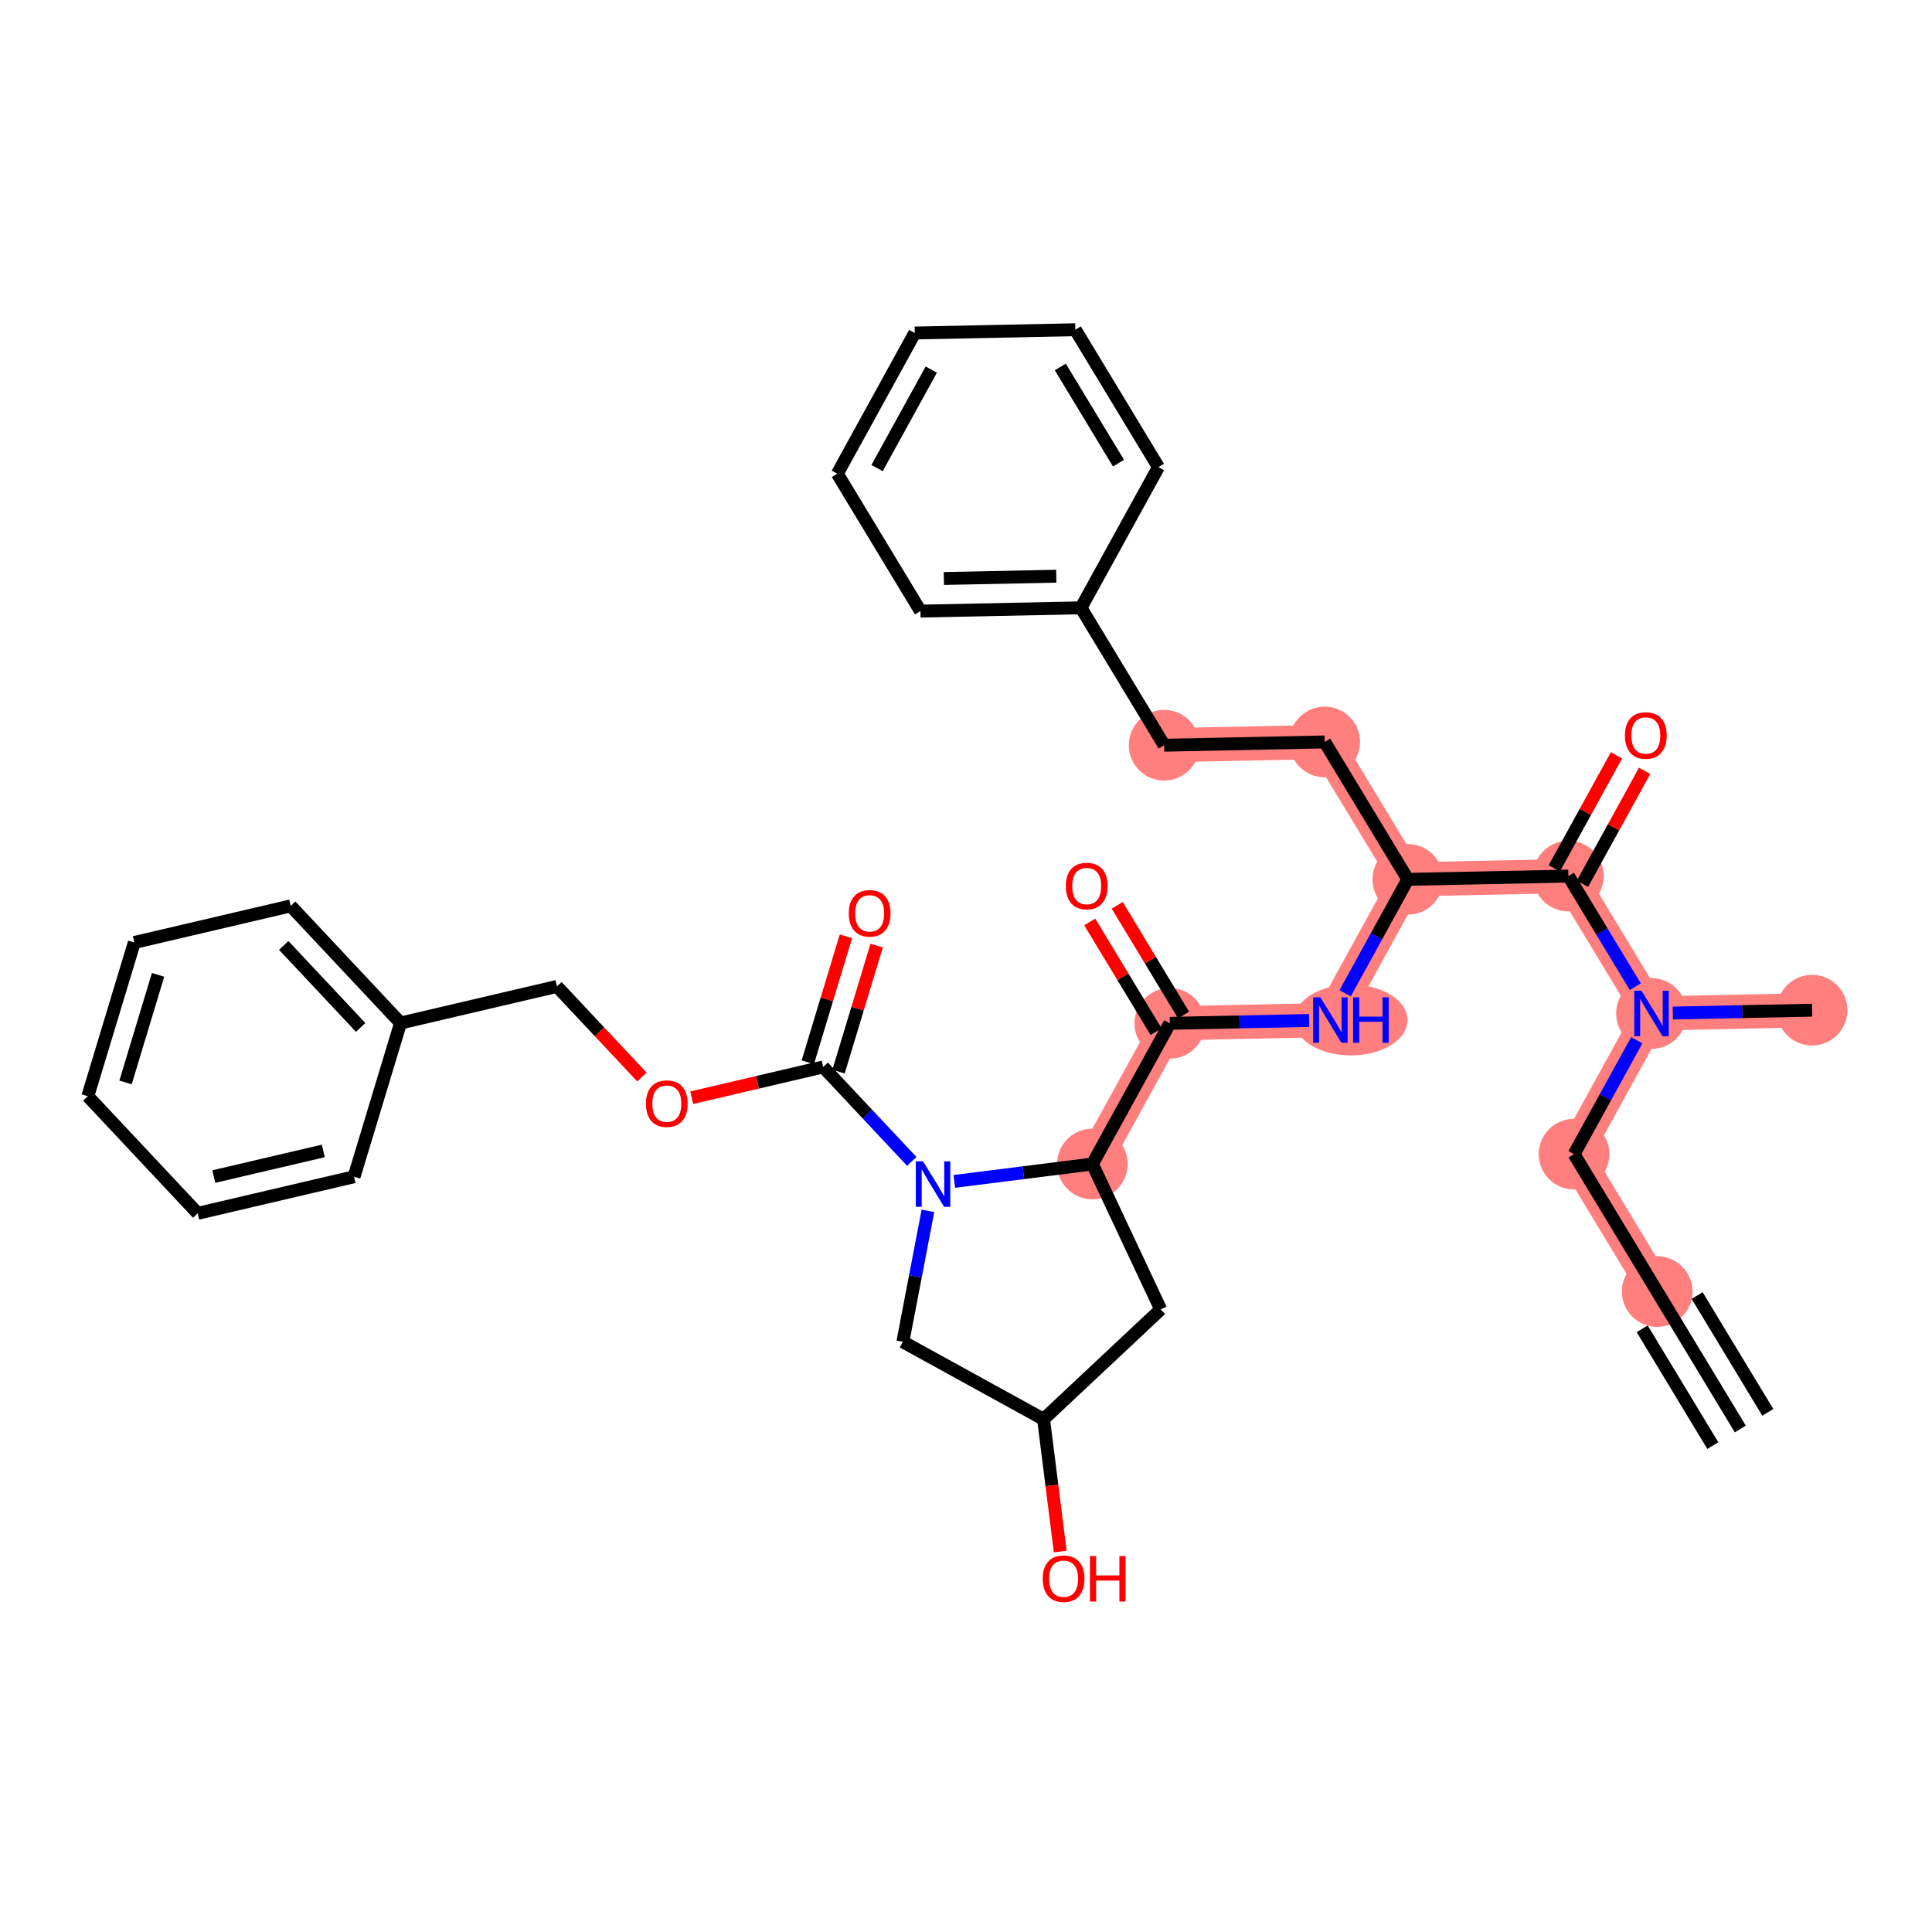 <?xml version='1.0' encoding='iso-8859-1'?>
<svg version='1.1' baseProfile='full'
              xmlns='http://www.w3.org/2000/svg'
                      xmlns:rdkit='http://www.rdkit.org/xml'
                      xmlns:xlink='http://www.w3.org/1999/xlink'
                  xml:space='preserve'
width='300px' height='300px' viewBox='0 0 300 300'>
<!-- END OF HEADER -->
<rect style='opacity:1.0;fill:#FFFFFF;stroke:none' width='300' height='300' x='0' y='0'> </rect>
<rect style='opacity:1.0;fill:#FFFFFF;stroke:none' width='300' height='300' x='0' y='0'> </rect>
<path d='M 257.328,200.555 L 244.42,179.218' style='fill:none;fill-rule:evenodd;stroke:#FF7F7F;stroke-width:5.3px;stroke-linecap:butt;stroke-linejoin:miter;stroke-opacity:1' />
<path d='M 244.42,179.218 L 256.444,157.372' style='fill:none;fill-rule:evenodd;stroke:#FF7F7F;stroke-width:5.3px;stroke-linecap:butt;stroke-linejoin:miter;stroke-opacity:1' />
<path d='M 256.444,157.372 L 281.376,156.862' style='fill:none;fill-rule:evenodd;stroke:#FF7F7F;stroke-width:5.3px;stroke-linecap:butt;stroke-linejoin:miter;stroke-opacity:1' />
<path d='M 256.444,157.372 L 243.537,136.035' style='fill:none;fill-rule:evenodd;stroke:#FF7F7F;stroke-width:5.3px;stroke-linecap:butt;stroke-linejoin:miter;stroke-opacity:1' />
<path d='M 243.537,136.035 L 218.605,136.545' style='fill:none;fill-rule:evenodd;stroke:#FF7F7F;stroke-width:5.3px;stroke-linecap:butt;stroke-linejoin:miter;stroke-opacity:1' />
<path d='M 218.605,136.545 L 205.698,115.208' style='fill:none;fill-rule:evenodd;stroke:#FF7F7F;stroke-width:5.3px;stroke-linecap:butt;stroke-linejoin:miter;stroke-opacity:1' />
<path d='M 218.605,136.545 L 206.581,158.392' style='fill:none;fill-rule:evenodd;stroke:#FF7F7F;stroke-width:5.3px;stroke-linecap:butt;stroke-linejoin:miter;stroke-opacity:1' />
<path d='M 205.698,115.208 L 180.766,115.718' style='fill:none;fill-rule:evenodd;stroke:#FF7F7F;stroke-width:5.3px;stroke-linecap:butt;stroke-linejoin:miter;stroke-opacity:1' />
<path d='M 206.581,158.392 L 181.649,158.902' style='fill:none;fill-rule:evenodd;stroke:#FF7F7F;stroke-width:5.3px;stroke-linecap:butt;stroke-linejoin:miter;stroke-opacity:1' />
<path d='M 181.649,158.902 L 169.625,180.748' style='fill:none;fill-rule:evenodd;stroke:#FF7F7F;stroke-width:5.3px;stroke-linecap:butt;stroke-linejoin:miter;stroke-opacity:1' />
<ellipse cx='257.328' cy='200.555' rx='4.987' ry='4.987'  style='fill:#FF7F7F;fill-rule:evenodd;stroke:#FF7F7F;stroke-width:1.0px;stroke-linecap:butt;stroke-linejoin:miter;stroke-opacity:1' />
<ellipse cx='244.42' cy='179.218' rx='4.987' ry='4.987'  style='fill:#FF7F7F;fill-rule:evenodd;stroke:#FF7F7F;stroke-width:1.0px;stroke-linecap:butt;stroke-linejoin:miter;stroke-opacity:1' />
<ellipse cx='256.444' cy='157.372' rx='4.987' ry='4.994'  style='fill:#FF7F7F;fill-rule:evenodd;stroke:#FF7F7F;stroke-width:1.0px;stroke-linecap:butt;stroke-linejoin:miter;stroke-opacity:1' />
<ellipse cx='281.376' cy='156.862' rx='4.987' ry='4.987'  style='fill:#FF7F7F;fill-rule:evenodd;stroke:#FF7F7F;stroke-width:1.0px;stroke-linecap:butt;stroke-linejoin:miter;stroke-opacity:1' />
<ellipse cx='243.537' cy='136.035' rx='4.987' ry='4.987'  style='fill:#FF7F7F;fill-rule:evenodd;stroke:#FF7F7F;stroke-width:1.0px;stroke-linecap:butt;stroke-linejoin:miter;stroke-opacity:1' />
<ellipse cx='218.605' cy='136.545' rx='4.987' ry='4.987'  style='fill:#FF7F7F;fill-rule:evenodd;stroke:#FF7F7F;stroke-width:1.0px;stroke-linecap:butt;stroke-linejoin:miter;stroke-opacity:1' />
<ellipse cx='205.698' cy='115.208' rx='4.987' ry='4.987'  style='fill:#FF7F7F;fill-rule:evenodd;stroke:#FF7F7F;stroke-width:1.0px;stroke-linecap:butt;stroke-linejoin:miter;stroke-opacity:1' />
<ellipse cx='180.766' cy='115.718' rx='4.987' ry='4.987'  style='fill:#FF7F7F;fill-rule:evenodd;stroke:#FF7F7F;stroke-width:1.0px;stroke-linecap:butt;stroke-linejoin:miter;stroke-opacity:1' />
<ellipse cx='209.768' cy='158.392' rx='8.295' ry='4.994'  style='fill:#FF7F7F;fill-rule:evenodd;stroke:#FF7F7F;stroke-width:1.0px;stroke-linecap:butt;stroke-linejoin:miter;stroke-opacity:1' />
<ellipse cx='181.649' cy='158.902' rx='4.987' ry='4.987'  style='fill:#FF7F7F;fill-rule:evenodd;stroke:#FF7F7F;stroke-width:1.0px;stroke-linecap:butt;stroke-linejoin:miter;stroke-opacity:1' />
<ellipse cx='169.625' cy='180.748' rx='4.987' ry='4.987'  style='fill:#FF7F7F;fill-rule:evenodd;stroke:#FF7F7F;stroke-width:1.0px;stroke-linecap:butt;stroke-linejoin:miter;stroke-opacity:1' />
<path class='bond-0 atom-0 atom-1' d='M 270.235,221.891 L 257.328,200.555' style='fill:none;fill-rule:evenodd;stroke:#000000;stroke-width:2.0px;stroke-linecap:butt;stroke-linejoin:miter;stroke-opacity:1' />
<path class='bond-0 atom-0 atom-1' d='M 274.503,219.31 L 263.531,201.174' style='fill:none;fill-rule:evenodd;stroke:#000000;stroke-width:2.0px;stroke-linecap:butt;stroke-linejoin:miter;stroke-opacity:1' />
<path class='bond-0 atom-0 atom-1' d='M 265.968,224.473 L 254.997,206.337' style='fill:none;fill-rule:evenodd;stroke:#000000;stroke-width:2.0px;stroke-linecap:butt;stroke-linejoin:miter;stroke-opacity:1' />
<path class='bond-1 atom-1 atom-2' d='M 257.328,200.555 L 244.42,179.218' style='fill:none;fill-rule:evenodd;stroke:#000000;stroke-width:2.0px;stroke-linecap:butt;stroke-linejoin:miter;stroke-opacity:1' />
<path class='bond-2 atom-2 atom-3' d='M 244.42,179.218 L 249.289,170.372' style='fill:none;fill-rule:evenodd;stroke:#000000;stroke-width:2.0px;stroke-linecap:butt;stroke-linejoin:miter;stroke-opacity:1' />
<path class='bond-2 atom-2 atom-3' d='M 249.289,170.372 L 254.158,161.526' style='fill:none;fill-rule:evenodd;stroke:#0000FF;stroke-width:2.0px;stroke-linecap:butt;stroke-linejoin:miter;stroke-opacity:1' />
<path class='bond-3 atom-3 atom-4' d='M 259.746,157.304 L 270.561,157.083' style='fill:none;fill-rule:evenodd;stroke:#0000FF;stroke-width:2.0px;stroke-linecap:butt;stroke-linejoin:miter;stroke-opacity:1' />
<path class='bond-3 atom-3 atom-4' d='M 270.561,157.083 L 281.376,156.862' style='fill:none;fill-rule:evenodd;stroke:#000000;stroke-width:2.0px;stroke-linecap:butt;stroke-linejoin:miter;stroke-opacity:1' />
<path class='bond-4 atom-3 atom-5' d='M 253.931,153.217 L 248.734,144.626' style='fill:none;fill-rule:evenodd;stroke:#0000FF;stroke-width:2.0px;stroke-linecap:butt;stroke-linejoin:miter;stroke-opacity:1' />
<path class='bond-4 atom-3 atom-5' d='M 248.734,144.626 L 243.537,136.035' style='fill:none;fill-rule:evenodd;stroke:#000000;stroke-width:2.0px;stroke-linecap:butt;stroke-linejoin:miter;stroke-opacity:1' />
<path class='bond-5 atom-5 atom-6' d='M 245.722,137.237 L 250.549,128.466' style='fill:none;fill-rule:evenodd;stroke:#000000;stroke-width:2.0px;stroke-linecap:butt;stroke-linejoin:miter;stroke-opacity:1' />
<path class='bond-5 atom-5 atom-6' d='M 250.549,128.466 L 255.377,119.695' style='fill:none;fill-rule:evenodd;stroke:#FF0000;stroke-width:2.0px;stroke-linecap:butt;stroke-linejoin:miter;stroke-opacity:1' />
<path class='bond-5 atom-5 atom-6' d='M 241.352,134.833 L 246.18,126.061' style='fill:none;fill-rule:evenodd;stroke:#000000;stroke-width:2.0px;stroke-linecap:butt;stroke-linejoin:miter;stroke-opacity:1' />
<path class='bond-5 atom-5 atom-6' d='M 246.18,126.061 L 251.008,117.29' style='fill:none;fill-rule:evenodd;stroke:#FF0000;stroke-width:2.0px;stroke-linecap:butt;stroke-linejoin:miter;stroke-opacity:1' />
<path class='bond-6 atom-5 atom-7' d='M 243.537,136.035 L 218.605,136.545' style='fill:none;fill-rule:evenodd;stroke:#000000;stroke-width:2.0px;stroke-linecap:butt;stroke-linejoin:miter;stroke-opacity:1' />
<path class='bond-7 atom-7 atom-8' d='M 218.605,136.545 L 205.698,115.208' style='fill:none;fill-rule:evenodd;stroke:#000000;stroke-width:2.0px;stroke-linecap:butt;stroke-linejoin:miter;stroke-opacity:1' />
<path class='bond-15 atom-7 atom-16' d='M 218.605,136.545 L 213.736,145.391' style='fill:none;fill-rule:evenodd;stroke:#000000;stroke-width:2.0px;stroke-linecap:butt;stroke-linejoin:miter;stroke-opacity:1' />
<path class='bond-15 atom-7 atom-16' d='M 213.736,145.391 L 208.868,154.237' style='fill:none;fill-rule:evenodd;stroke:#0000FF;stroke-width:2.0px;stroke-linecap:butt;stroke-linejoin:miter;stroke-opacity:1' />
<path class='bond-8 atom-8 atom-9' d='M 205.698,115.208 L 180.766,115.718' style='fill:none;fill-rule:evenodd;stroke:#000000;stroke-width:2.0px;stroke-linecap:butt;stroke-linejoin:miter;stroke-opacity:1' />
<path class='bond-9 atom-9 atom-10' d='M 180.766,115.718 L 167.858,94.382' style='fill:none;fill-rule:evenodd;stroke:#000000;stroke-width:2.0px;stroke-linecap:butt;stroke-linejoin:miter;stroke-opacity:1' />
<path class='bond-10 atom-10 atom-11' d='M 167.858,94.382 L 142.927,94.892' style='fill:none;fill-rule:evenodd;stroke:#000000;stroke-width:2.0px;stroke-linecap:butt;stroke-linejoin:miter;stroke-opacity:1' />
<path class='bond-10 atom-10 atom-11' d='M 164.017,89.472 L 146.564,89.829' style='fill:none;fill-rule:evenodd;stroke:#000000;stroke-width:2.0px;stroke-linecap:butt;stroke-linejoin:miter;stroke-opacity:1' />
<path class='bond-34 atom-15 atom-10' d='M 179.883,72.535 L 167.858,94.382' style='fill:none;fill-rule:evenodd;stroke:#000000;stroke-width:2.0px;stroke-linecap:butt;stroke-linejoin:miter;stroke-opacity:1' />
<path class='bond-11 atom-11 atom-12' d='M 142.927,94.892 L 130.019,73.555' style='fill:none;fill-rule:evenodd;stroke:#000000;stroke-width:2.0px;stroke-linecap:butt;stroke-linejoin:miter;stroke-opacity:1' />
<path class='bond-12 atom-12 atom-13' d='M 130.019,73.555 L 142.043,51.709' style='fill:none;fill-rule:evenodd;stroke:#000000;stroke-width:2.0px;stroke-linecap:butt;stroke-linejoin:miter;stroke-opacity:1' />
<path class='bond-12 atom-12 atom-13' d='M 136.192,72.683 L 144.609,57.391' style='fill:none;fill-rule:evenodd;stroke:#000000;stroke-width:2.0px;stroke-linecap:butt;stroke-linejoin:miter;stroke-opacity:1' />
<path class='bond-13 atom-13 atom-14' d='M 142.043,51.709 L 166.975,51.199' style='fill:none;fill-rule:evenodd;stroke:#000000;stroke-width:2.0px;stroke-linecap:butt;stroke-linejoin:miter;stroke-opacity:1' />
<path class='bond-14 atom-14 atom-15' d='M 166.975,51.199 L 179.883,72.535' style='fill:none;fill-rule:evenodd;stroke:#000000;stroke-width:2.0px;stroke-linecap:butt;stroke-linejoin:miter;stroke-opacity:1' />
<path class='bond-14 atom-14 atom-15' d='M 164.644,56.981 L 173.679,71.916' style='fill:none;fill-rule:evenodd;stroke:#000000;stroke-width:2.0px;stroke-linecap:butt;stroke-linejoin:miter;stroke-opacity:1' />
<path class='bond-16 atom-16 atom-17' d='M 203.279,158.459 L 192.464,158.68' style='fill:none;fill-rule:evenodd;stroke:#0000FF;stroke-width:2.0px;stroke-linecap:butt;stroke-linejoin:miter;stroke-opacity:1' />
<path class='bond-16 atom-16 atom-17' d='M 192.464,158.68 L 181.649,158.902' style='fill:none;fill-rule:evenodd;stroke:#000000;stroke-width:2.0px;stroke-linecap:butt;stroke-linejoin:miter;stroke-opacity:1' />
<path class='bond-17 atom-17 atom-18' d='M 183.783,157.611 L 178.631,149.095' style='fill:none;fill-rule:evenodd;stroke:#000000;stroke-width:2.0px;stroke-linecap:butt;stroke-linejoin:miter;stroke-opacity:1' />
<path class='bond-17 atom-17 atom-18' d='M 178.631,149.095 L 173.479,140.578' style='fill:none;fill-rule:evenodd;stroke:#FF0000;stroke-width:2.0px;stroke-linecap:butt;stroke-linejoin:miter;stroke-opacity:1' />
<path class='bond-17 atom-17 atom-18' d='M 179.516,160.192 L 174.364,151.676' style='fill:none;fill-rule:evenodd;stroke:#000000;stroke-width:2.0px;stroke-linecap:butt;stroke-linejoin:miter;stroke-opacity:1' />
<path class='bond-17 atom-17 atom-18' d='M 174.364,151.676 L 169.212,143.16' style='fill:none;fill-rule:evenodd;stroke:#FF0000;stroke-width:2.0px;stroke-linecap:butt;stroke-linejoin:miter;stroke-opacity:1' />
<path class='bond-18 atom-17 atom-19' d='M 181.649,158.902 L 169.625,180.748' style='fill:none;fill-rule:evenodd;stroke:#000000;stroke-width:2.0px;stroke-linecap:butt;stroke-linejoin:miter;stroke-opacity:1' />
<path class='bond-19 atom-19 atom-20' d='M 169.625,180.748 L 180.232,203.317' style='fill:none;fill-rule:evenodd;stroke:#000000;stroke-width:2.0px;stroke-linecap:butt;stroke-linejoin:miter;stroke-opacity:1' />
<path class='bond-35 atom-24 atom-19' d='M 148.185,183.446 L 158.905,182.097' style='fill:none;fill-rule:evenodd;stroke:#0000FF;stroke-width:2.0px;stroke-linecap:butt;stroke-linejoin:miter;stroke-opacity:1' />
<path class='bond-35 atom-24 atom-19' d='M 158.905,182.097 L 169.625,180.748' style='fill:none;fill-rule:evenodd;stroke:#000000;stroke-width:2.0px;stroke-linecap:butt;stroke-linejoin:miter;stroke-opacity:1' />
<path class='bond-20 atom-20 atom-21' d='M 180.232,203.317 L 162.045,220.379' style='fill:none;fill-rule:evenodd;stroke:#000000;stroke-width:2.0px;stroke-linecap:butt;stroke-linejoin:miter;stroke-opacity:1' />
<path class='bond-21 atom-21 atom-22' d='M 162.045,220.379 L 163.338,230.652' style='fill:none;fill-rule:evenodd;stroke:#000000;stroke-width:2.0px;stroke-linecap:butt;stroke-linejoin:miter;stroke-opacity:1' />
<path class='bond-21 atom-21 atom-22' d='M 163.338,230.652 L 164.63,240.926' style='fill:none;fill-rule:evenodd;stroke:#FF0000;stroke-width:2.0px;stroke-linecap:butt;stroke-linejoin:miter;stroke-opacity:1' />
<path class='bond-22 atom-21 atom-23' d='M 162.045,220.379 L 140.198,208.354' style='fill:none;fill-rule:evenodd;stroke:#000000;stroke-width:2.0px;stroke-linecap:butt;stroke-linejoin:miter;stroke-opacity:1' />
<path class='bond-23 atom-23 atom-24' d='M 140.198,208.354 L 142.143,198.185' style='fill:none;fill-rule:evenodd;stroke:#000000;stroke-width:2.0px;stroke-linecap:butt;stroke-linejoin:miter;stroke-opacity:1' />
<path class='bond-23 atom-23 atom-24' d='M 142.143,198.185 L 144.089,188.016' style='fill:none;fill-rule:evenodd;stroke:#0000FF;stroke-width:2.0px;stroke-linecap:butt;stroke-linejoin:miter;stroke-opacity:1' />
<path class='bond-24 atom-24 atom-25' d='M 141.582,180.342 L 134.702,173.008' style='fill:none;fill-rule:evenodd;stroke:#0000FF;stroke-width:2.0px;stroke-linecap:butt;stroke-linejoin:miter;stroke-opacity:1' />
<path class='bond-24 atom-24 atom-25' d='M 134.702,173.008 L 127.822,165.675' style='fill:none;fill-rule:evenodd;stroke:#000000;stroke-width:2.0px;stroke-linecap:butt;stroke-linejoin:miter;stroke-opacity:1' />
<path class='bond-25 atom-25 atom-26' d='M 130.208,166.397 L 133.167,156.614' style='fill:none;fill-rule:evenodd;stroke:#000000;stroke-width:2.0px;stroke-linecap:butt;stroke-linejoin:miter;stroke-opacity:1' />
<path class='bond-25 atom-25 atom-26' d='M 133.167,156.614 L 136.126,146.832' style='fill:none;fill-rule:evenodd;stroke:#FF0000;stroke-width:2.0px;stroke-linecap:butt;stroke-linejoin:miter;stroke-opacity:1' />
<path class='bond-25 atom-25 atom-26' d='M 125.435,164.953 L 128.393,155.17' style='fill:none;fill-rule:evenodd;stroke:#000000;stroke-width:2.0px;stroke-linecap:butt;stroke-linejoin:miter;stroke-opacity:1' />
<path class='bond-25 atom-25 atom-26' d='M 128.393,155.17 L 131.352,145.388' style='fill:none;fill-rule:evenodd;stroke:#FF0000;stroke-width:2.0px;stroke-linecap:butt;stroke-linejoin:miter;stroke-opacity:1' />
<path class='bond-26 atom-25 atom-27' d='M 127.822,165.675 L 117.614,168.064' style='fill:none;fill-rule:evenodd;stroke:#000000;stroke-width:2.0px;stroke-linecap:butt;stroke-linejoin:miter;stroke-opacity:1' />
<path class='bond-26 atom-25 atom-27' d='M 117.614,168.064 L 107.406,170.453' style='fill:none;fill-rule:evenodd;stroke:#FF0000;stroke-width:2.0px;stroke-linecap:butt;stroke-linejoin:miter;stroke-opacity:1' />
<path class='bond-27 atom-27 atom-28' d='M 99.675,167.237 L 93.077,160.204' style='fill:none;fill-rule:evenodd;stroke:#FF0000;stroke-width:2.0px;stroke-linecap:butt;stroke-linejoin:miter;stroke-opacity:1' />
<path class='bond-27 atom-27 atom-28' d='M 93.077,160.204 L 86.479,153.171' style='fill:none;fill-rule:evenodd;stroke:#000000;stroke-width:2.0px;stroke-linecap:butt;stroke-linejoin:miter;stroke-opacity:1' />
<path class='bond-28 atom-28 atom-29' d='M 86.479,153.171 L 62.198,158.853' style='fill:none;fill-rule:evenodd;stroke:#000000;stroke-width:2.0px;stroke-linecap:butt;stroke-linejoin:miter;stroke-opacity:1' />
<path class='bond-29 atom-29 atom-30' d='M 62.198,158.853 L 45.137,140.666' style='fill:none;fill-rule:evenodd;stroke:#000000;stroke-width:2.0px;stroke-linecap:butt;stroke-linejoin:miter;stroke-opacity:1' />
<path class='bond-29 atom-29 atom-30' d='M 56.002,159.537 L 44.059,146.807' style='fill:none;fill-rule:evenodd;stroke:#000000;stroke-width:2.0px;stroke-linecap:butt;stroke-linejoin:miter;stroke-opacity:1' />
<path class='bond-36 atom-34 atom-29' d='M 54.979,182.722 L 62.198,158.853' style='fill:none;fill-rule:evenodd;stroke:#000000;stroke-width:2.0px;stroke-linecap:butt;stroke-linejoin:miter;stroke-opacity:1' />
<path class='bond-30 atom-30 atom-31' d='M 45.137,140.666 L 20.856,146.349' style='fill:none;fill-rule:evenodd;stroke:#000000;stroke-width:2.0px;stroke-linecap:butt;stroke-linejoin:miter;stroke-opacity:1' />
<path class='bond-31 atom-31 atom-32' d='M 20.856,146.349 L 13.636,170.218' style='fill:none;fill-rule:evenodd;stroke:#000000;stroke-width:2.0px;stroke-linecap:butt;stroke-linejoin:miter;stroke-opacity:1' />
<path class='bond-31 atom-31 atom-32' d='M 24.547,151.373 L 19.493,168.081' style='fill:none;fill-rule:evenodd;stroke:#000000;stroke-width:2.0px;stroke-linecap:butt;stroke-linejoin:miter;stroke-opacity:1' />
<path class='bond-32 atom-32 atom-33' d='M 13.636,170.218 L 30.698,188.405' style='fill:none;fill-rule:evenodd;stroke:#000000;stroke-width:2.0px;stroke-linecap:butt;stroke-linejoin:miter;stroke-opacity:1' />
<path class='bond-33 atom-33 atom-34' d='M 30.698,188.405 L 54.979,182.722' style='fill:none;fill-rule:evenodd;stroke:#000000;stroke-width:2.0px;stroke-linecap:butt;stroke-linejoin:miter;stroke-opacity:1' />
<path class='bond-33 atom-33 atom-34' d='M 33.204,182.696 L 50.2,178.718' style='fill:none;fill-rule:evenodd;stroke:#000000;stroke-width:2.0px;stroke-linecap:butt;stroke-linejoin:miter;stroke-opacity:1' />
<path  class='atom-3' d='M 254.883 153.84
L 257.198 157.581
Q 257.427 157.95, 257.796 158.618
Q 258.165 159.287, 258.185 159.327
L 258.185 153.84
L 259.123 153.84
L 259.123 160.903
L 258.155 160.903
L 255.671 156.813
Q 255.382 156.334, 255.073 155.786
Q 254.774 155.237, 254.684 155.067
L 254.684 160.903
L 253.766 160.903
L 253.766 153.84
L 254.883 153.84
' fill='#0000FF'/>
<path  class='atom-6' d='M 252.319 114.208
Q 252.319 112.513, 253.157 111.565
Q 253.995 110.618, 255.561 110.618
Q 257.127 110.618, 257.965 111.565
Q 258.803 112.513, 258.803 114.208
Q 258.803 115.924, 257.955 116.902
Q 257.107 117.869, 255.561 117.869
Q 254.005 117.869, 253.157 116.902
Q 252.319 115.934, 252.319 114.208
M 255.561 117.071
Q 256.638 117.071, 257.217 116.353
Q 257.805 115.625, 257.805 114.208
Q 257.805 112.822, 257.217 112.124
Q 256.638 111.416, 255.561 111.416
Q 254.484 111.416, 253.895 112.114
Q 253.317 112.812, 253.317 114.208
Q 253.317 115.635, 253.895 116.353
Q 254.484 117.071, 255.561 117.071
' fill='#FF0000'/>
<path  class='atom-16' d='M 205.02 154.86
L 207.334 158.601
Q 207.564 158.97, 207.933 159.638
Q 208.302 160.307, 208.322 160.347
L 208.322 154.86
L 209.259 154.86
L 209.259 161.923
L 208.292 161.923
L 205.808 157.833
Q 205.519 157.354, 205.209 156.806
Q 204.91 156.257, 204.82 156.087
L 204.82 161.923
L 203.903 161.923
L 203.903 154.86
L 205.02 154.86
' fill='#0000FF'/>
<path  class='atom-16' d='M 210.107 154.86
L 211.065 154.86
L 211.065 157.863
L 214.676 157.863
L 214.676 154.86
L 215.633 154.86
L 215.633 161.923
L 214.676 161.923
L 214.676 158.661
L 211.065 158.661
L 211.065 161.923
L 210.107 161.923
L 210.107 154.86
' fill='#0000FF'/>
<path  class='atom-18' d='M 165.5 137.585
Q 165.5 135.889, 166.338 134.942
Q 167.176 133.994, 168.742 133.994
Q 170.308 133.994, 171.146 134.942
Q 171.983 135.889, 171.983 137.585
Q 171.983 139.301, 171.136 140.278
Q 170.288 141.246, 168.742 141.246
Q 167.186 141.246, 166.338 140.278
Q 165.5 139.311, 165.5 137.585
M 168.742 140.448
Q 169.819 140.448, 170.397 139.73
Q 170.986 139.001, 170.986 137.585
Q 170.986 136.198, 170.397 135.5
Q 169.819 134.792, 168.742 134.792
Q 167.664 134.792, 167.076 135.49
Q 166.497 136.189, 166.497 137.585
Q 166.497 139.011, 167.076 139.73
Q 167.664 140.448, 168.742 140.448
' fill='#FF0000'/>
<path  class='atom-22' d='M 161.916 245.14
Q 161.916 243.445, 162.754 242.497
Q 163.592 241.549, 165.158 241.549
Q 166.724 241.549, 167.562 242.497
Q 168.4 243.445, 168.4 245.14
Q 168.4 246.856, 167.552 247.834
Q 166.704 248.801, 165.158 248.801
Q 163.602 248.801, 162.754 247.834
Q 161.916 246.866, 161.916 245.14
M 165.158 248.003
Q 166.236 248.003, 166.814 247.285
Q 167.403 246.557, 167.403 245.14
Q 167.403 243.754, 166.814 243.056
Q 166.236 242.347, 165.158 242.347
Q 164.081 242.347, 163.492 243.046
Q 162.914 243.744, 162.914 245.14
Q 162.914 246.567, 163.492 247.285
Q 164.081 248.003, 165.158 248.003
' fill='#FF0000'/>
<path  class='atom-22' d='M 169.248 241.629
L 170.205 241.629
L 170.205 244.632
L 173.816 244.632
L 173.816 241.629
L 174.774 241.629
L 174.774 248.691
L 173.816 248.691
L 173.816 245.43
L 170.205 245.43
L 170.205 248.691
L 169.248 248.691
L 169.248 241.629
' fill='#FF0000'/>
<path  class='atom-24' d='M 143.322 180.33
L 145.636 184.071
Q 145.866 184.44, 146.235 185.108
Q 146.604 185.777, 146.624 185.816
L 146.624 180.33
L 147.561 180.33
L 147.561 187.392
L 146.594 187.392
L 144.11 183.303
Q 143.821 182.824, 143.512 182.275
Q 143.212 181.727, 143.123 181.557
L 143.123 187.392
L 142.205 187.392
L 142.205 180.33
L 143.322 180.33
' fill='#0000FF'/>
<path  class='atom-26' d='M 131.799 141.826
Q 131.799 140.13, 132.637 139.182
Q 133.475 138.235, 135.041 138.235
Q 136.607 138.235, 137.445 139.182
Q 138.283 140.13, 138.283 141.826
Q 138.283 143.541, 137.435 144.519
Q 136.587 145.486, 135.041 145.486
Q 133.485 145.486, 132.637 144.519
Q 131.799 143.551, 131.799 141.826
M 135.041 144.688
Q 136.118 144.688, 136.697 143.97
Q 137.285 143.242, 137.285 141.826
Q 137.285 140.439, 136.697 139.741
Q 136.118 139.033, 135.041 139.033
Q 133.964 139.033, 133.375 139.731
Q 132.797 140.429, 132.797 141.826
Q 132.797 143.252, 133.375 143.97
Q 133.964 144.688, 135.041 144.688
' fill='#FF0000'/>
<path  class='atom-27' d='M 100.299 171.377
Q 100.299 169.681, 101.137 168.734
Q 101.975 167.786, 103.541 167.786
Q 105.107 167.786, 105.945 168.734
Q 106.782 169.681, 106.782 171.377
Q 106.782 173.093, 105.935 174.07
Q 105.087 175.038, 103.541 175.038
Q 101.985 175.038, 101.137 174.07
Q 100.299 173.103, 100.299 171.377
M 103.541 174.24
Q 104.618 174.24, 105.196 173.522
Q 105.785 172.794, 105.785 171.377
Q 105.785 169.991, 105.196 169.292
Q 104.618 168.584, 103.541 168.584
Q 102.463 168.584, 101.875 169.282
Q 101.296 169.981, 101.296 171.377
Q 101.296 172.804, 101.875 173.522
Q 102.463 174.24, 103.541 174.24
' fill='#FF0000'/>
</svg>
